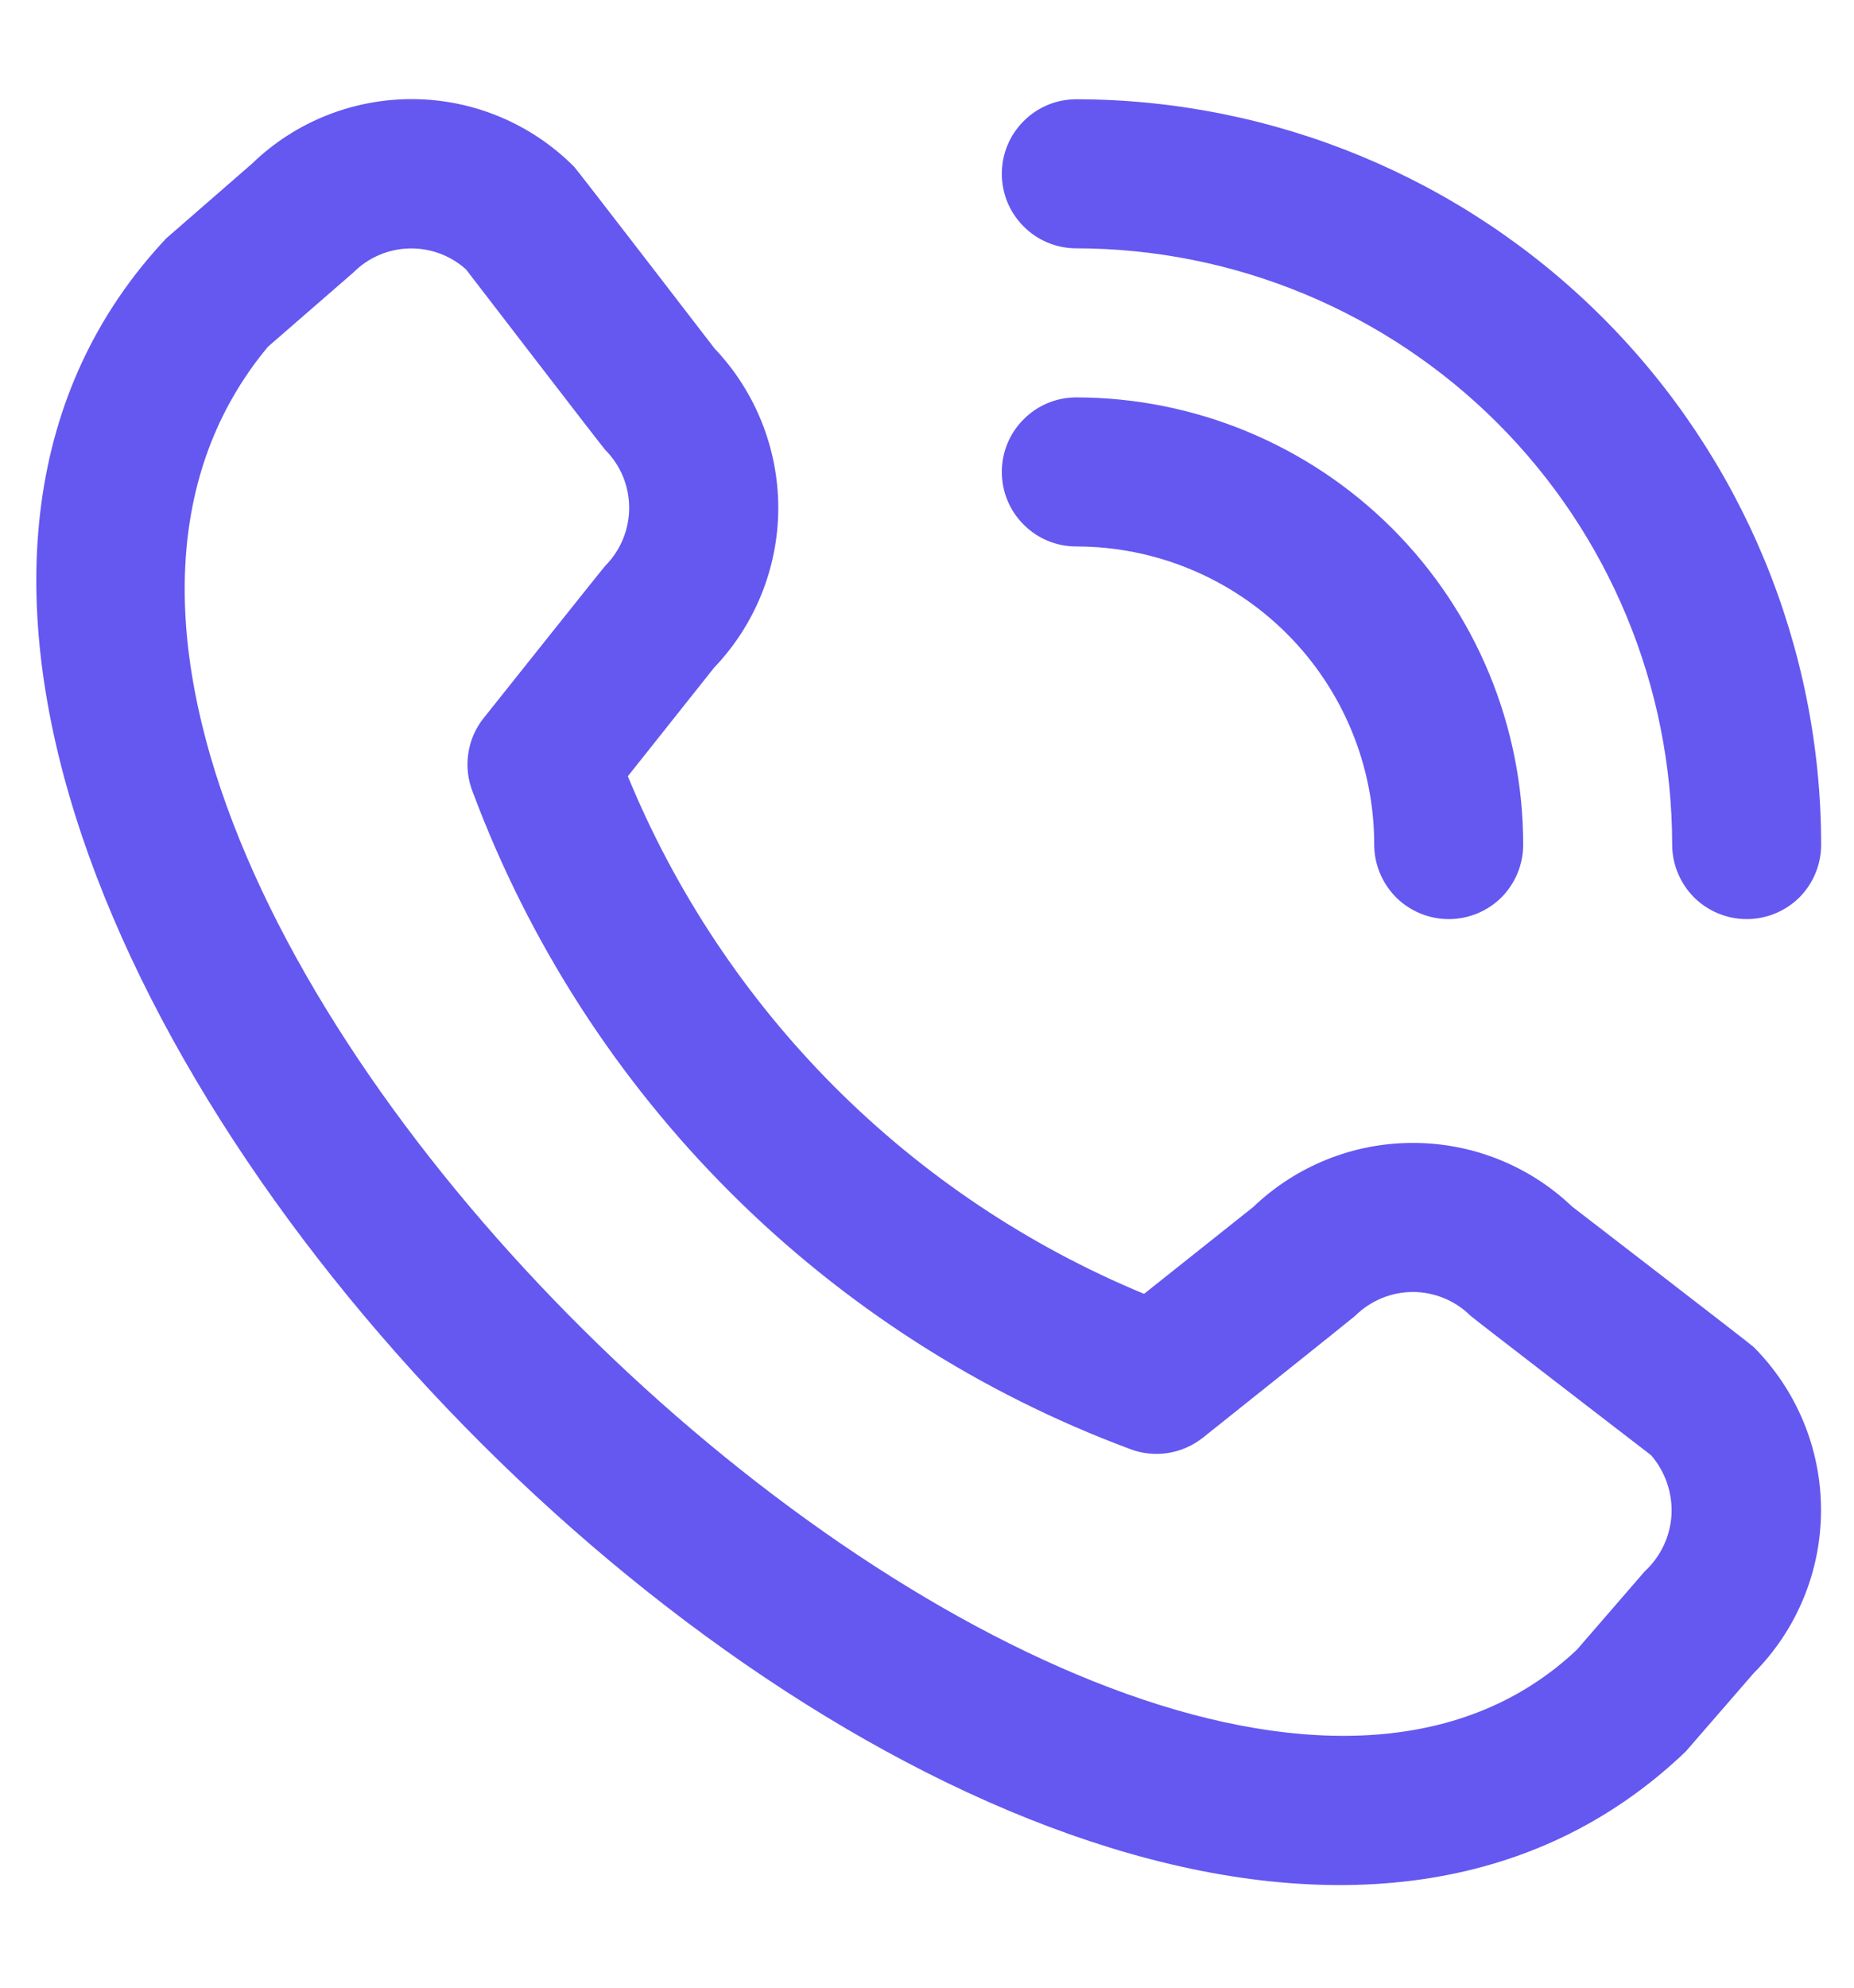 <?xml version="1.0" encoding="UTF-8"?> <svg xmlns="http://www.w3.org/2000/svg" width="14" height="15" viewBox="0 0 14 15" fill="none"><g clip-path="url(#clip0_4024_3015)"><path d="M7.565 1.311C7.565 1.162 7.624 1.019 7.73 0.914C7.835 0.808 7.978 0.749 8.127 0.749C9.619 0.751 11.049 1.344 12.103 2.398C13.158 3.453 13.751 4.883 13.752 6.374C13.752 6.523 13.693 6.666 13.588 6.772C13.482 6.877 13.339 6.936 13.19 6.936C13.041 6.936 12.898 6.877 12.792 6.772C12.687 6.666 12.627 6.523 12.627 6.374C12.626 5.181 12.152 4.037 11.308 3.193C10.464 2.35 9.32 1.875 8.127 1.874C7.978 1.874 7.835 1.815 7.73 1.709C7.624 1.604 7.565 1.461 7.565 1.311ZM8.127 4.124C8.724 4.124 9.296 4.361 9.718 4.783C10.14 5.205 10.377 5.777 10.377 6.374C10.377 6.523 10.437 6.666 10.542 6.772C10.648 6.877 10.791 6.936 10.94 6.936C11.089 6.936 11.232 6.877 11.338 6.772C11.443 6.666 11.502 6.523 11.502 6.374C11.502 5.479 11.146 4.621 10.513 3.988C9.88 3.356 9.022 3 8.127 2.999C7.978 2.999 7.835 3.058 7.73 3.164C7.624 3.269 7.565 3.412 7.565 3.561C7.565 3.711 7.624 3.854 7.73 3.959C7.835 4.065 7.978 4.124 8.127 4.124ZM13.242 10.165C13.568 10.492 13.751 10.934 13.751 11.396C13.751 11.858 13.568 12.3 13.242 12.627L12.73 13.217C8.123 17.628 -3.087 6.42 1.255 1.799L1.902 1.236C2.229 0.919 2.668 0.744 3.124 0.748C3.579 0.752 4.015 0.936 4.336 1.259C4.354 1.276 5.396 2.63 5.396 2.63C5.705 2.955 5.877 3.386 5.877 3.835C5.876 4.284 5.702 4.715 5.392 5.039L4.741 5.858C5.101 6.733 5.631 7.529 6.3 8.2C6.969 8.87 7.764 9.402 8.639 9.764L9.463 9.109C9.787 8.799 10.218 8.625 10.667 8.625C11.115 8.624 11.547 8.796 11.871 9.105C11.871 9.105 13.225 10.147 13.242 10.165ZM12.468 10.982C12.468 10.982 11.122 9.947 11.105 9.93C10.989 9.815 10.832 9.75 10.669 9.75C10.506 9.75 10.349 9.815 10.233 9.93C10.218 9.945 9.084 10.849 9.084 10.849C9.007 10.91 8.916 10.95 8.82 10.965C8.723 10.98 8.624 10.97 8.533 10.935C7.399 10.513 6.369 9.852 5.513 8.997C4.657 8.142 3.995 7.113 3.571 5.98C3.534 5.888 3.521 5.787 3.536 5.688C3.55 5.589 3.59 5.496 3.653 5.418C3.653 5.418 4.557 4.283 4.572 4.268C4.687 4.152 4.751 3.995 4.751 3.832C4.751 3.669 4.687 3.513 4.572 3.397C4.554 3.38 3.519 2.033 3.519 2.033C3.401 1.927 3.248 1.871 3.09 1.875C2.932 1.879 2.782 1.943 2.67 2.055L2.023 2.617C-1.151 6.433 8.564 15.609 11.908 12.449L12.42 11.858C12.54 11.747 12.613 11.594 12.622 11.43C12.63 11.267 12.575 11.106 12.468 10.982Z" fill="#6458F0"></path></g><defs><clipPath id="clip0_4024_3015"><rect width="13.5" height="13.5" fill="white" transform="translate(0.25 0.749)"></rect></clipPath></defs></svg> 